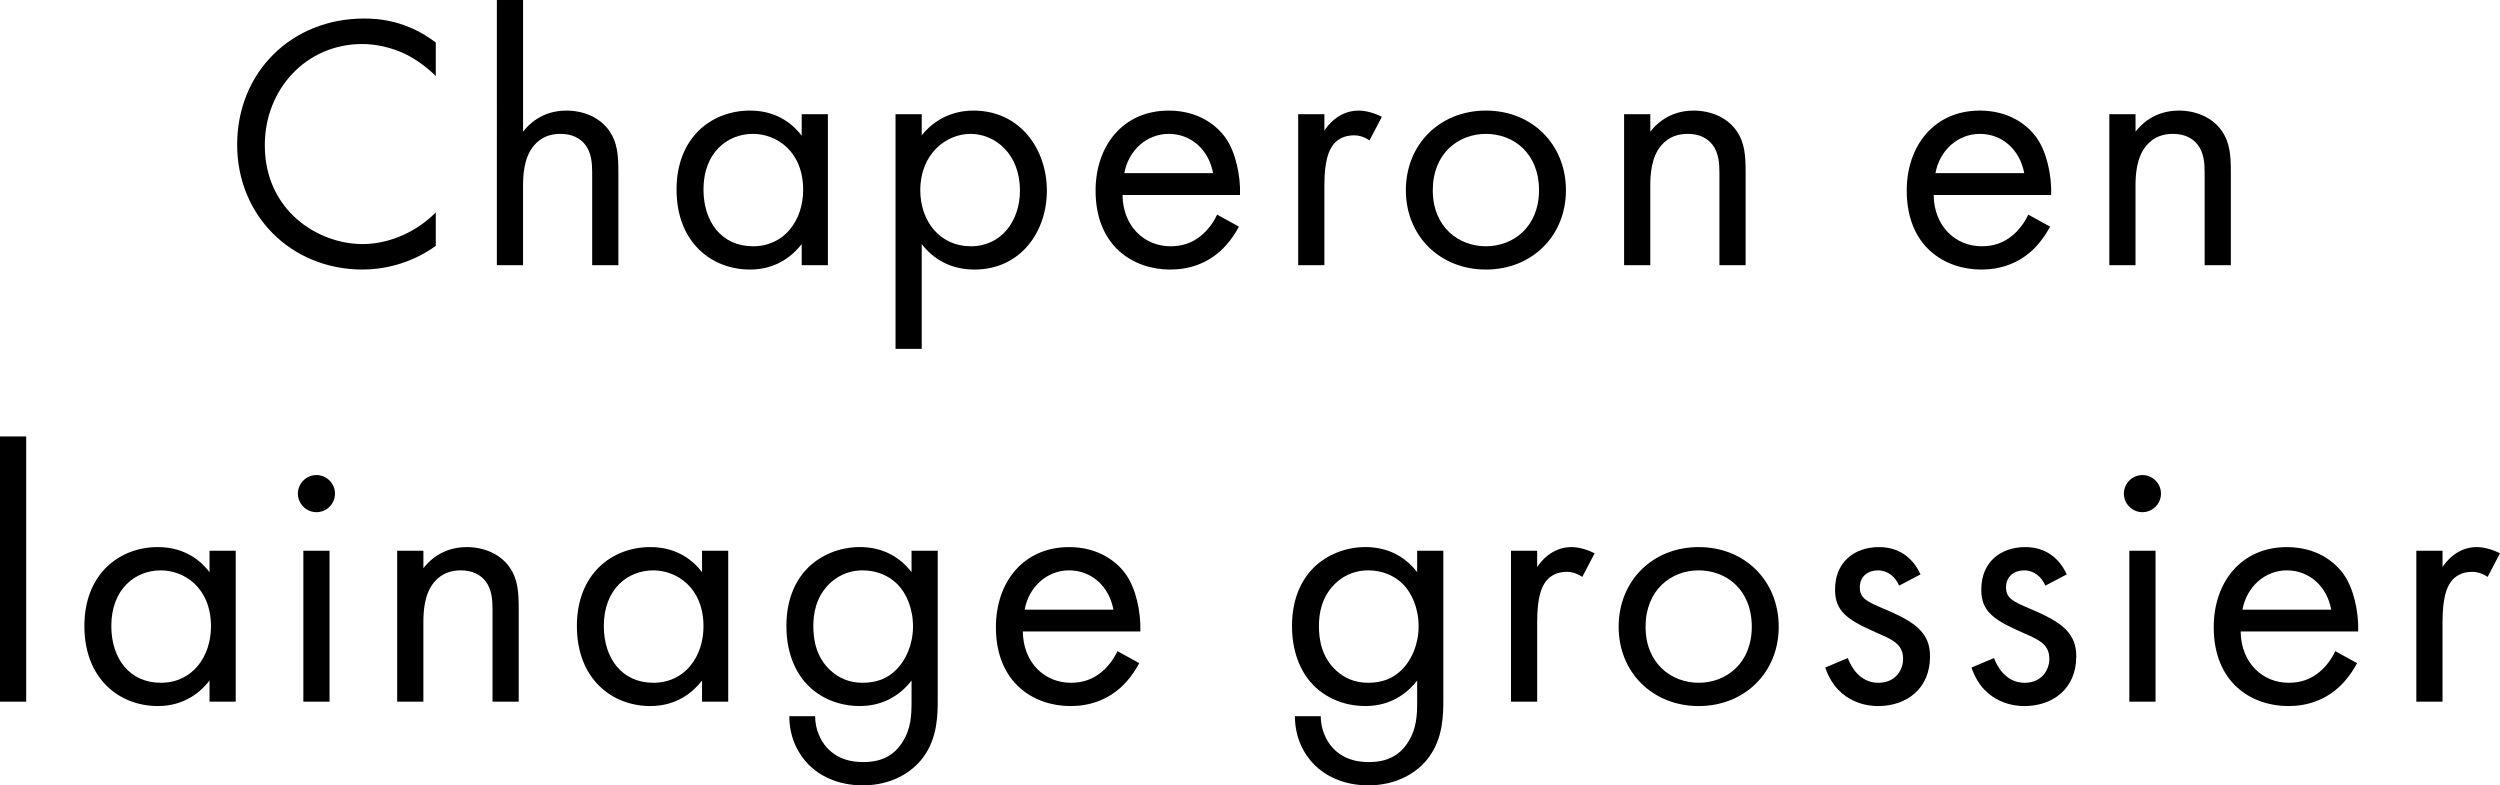 <?xml version="1.0" encoding="iso-8859-1"?>
<!-- Generator: Adobe Illustrator 20.0.0, SVG Export Plug-In . SVG Version: 6.00 Build 0)  -->
<!DOCTYPE svg PUBLIC "-//W3C//DTD SVG 1.1//EN" "http://www.w3.org/Graphics/SVG/1.1/DTD/svg11.dtd">
<svg version="1.1" xmlns="http://www.w3.org/2000/svg" xmlns:xlink="http://www.w3.org/1999/xlink" x="0px" y="0px"
	 viewBox="0 0 288.163 90.525" style="enable-background:new 0 0 288.163 90.525;" xml:space="preserve">
<g id="titre-chaperon">
	<g>
		<g>
			<path d="M50.23,8.763c-0.881-0.88-2.223-1.929-3.648-2.6c-1.468-0.671-3.187-1.09-4.822-1.09
				c-6.457,0-11.237,5.199-11.237,11.657c0,7.589,6.164,11.405,11.279,11.405c1.888,0,3.732-0.546,5.2-1.3
				c1.593-0.797,2.725-1.846,3.229-2.349v3.857c-3.104,2.223-6.332,2.726-8.429,2.726c-8.302,0-14.466-6.289-14.466-14.382
				c0-8.345,6.248-14.551,14.634-14.551c1.678,0,4.906,0.21,8.261,2.768V8.763z"/>
			<path d="M57.272,0h3.019v15.179c0.545-0.713,2.097-2.432,4.99-2.432c2.055,0,3.941,0.838,4.989,2.39
				c0.881,1.3,1.007,2.726,1.007,4.654v10.776h-3.02V19.875c0-1.048-0.084-2.265-0.796-3.187c-0.588-0.755-1.51-1.258-2.852-1.258
				c-1.049,0-2.181,0.293-3.062,1.342c-1.174,1.383-1.258,3.438-1.258,4.696v9.099h-3.019V0z"/>
			<path d="M92.408,13.166h3.019v17.401h-3.019v-2.432c-1.007,1.3-2.894,2.935-5.954,2.935c-4.403,0-8.471-3.103-8.471-9.225
				c0-5.996,4.025-9.099,8.471-9.099c3.354,0,5.157,1.845,5.954,2.893V13.166z M81.087,21.846c0,3.731,2.097,6.541,5.702,6.541
				c3.69,0,5.787-3.061,5.787-6.499c0-4.486-3.104-6.457-5.787-6.457C83.812,15.431,81.087,17.61,81.087,21.846z"/>
			<path d="M106.243,40.212h-3.019V13.166h3.019v2.432c2.055-2.558,4.696-2.851,5.954-2.851c5.451,0,8.471,4.528,8.471,9.225
				c0,4.78-3.062,9.099-8.345,9.099c-2.81,0-4.78-1.258-6.08-2.935V40.212z M117.564,21.972c0-4.277-2.893-6.541-5.702-6.541
				s-5.786,2.306-5.786,6.499c0,3.564,2.264,6.457,5.828,6.457C115.427,28.387,117.564,25.452,117.564,21.972z"/>
			<path d="M142.805,26.123c-0.504,0.964-1.258,2.013-2.139,2.809c-1.594,1.426-3.564,2.139-5.786,2.139
				c-4.193,0-8.597-2.642-8.597-9.099c0-5.199,3.188-9.225,8.429-9.225c3.396,0,5.535,1.677,6.583,3.187
				c1.09,1.552,1.719,4.235,1.636,6.541h-13.544c0.042,3.606,2.516,5.912,5.535,5.912c1.425,0,2.558-0.419,3.563-1.258
				c0.797-0.671,1.426-1.552,1.804-2.39L142.805,26.123z M139.827,19.959c-0.503-2.726-2.558-4.528-5.115-4.528
				s-4.654,1.929-5.116,4.528H139.827z"/>
			<path d="M149.637,13.166h3.019v1.887c0.294-0.461,1.594-2.306,3.941-2.306c0.923,0,1.929,0.335,2.684,0.713l-1.425,2.725
				c-0.672-0.461-1.301-0.587-1.762-0.587c-1.216,0-1.971,0.504-2.432,1.091c-0.504,0.671-1.007,1.845-1.007,4.696v9.183h-3.019
				V13.166z"/>
			<path d="M162.047,21.93c0-5.283,3.9-9.183,9.226-9.183s9.225,3.899,9.225,9.183s-3.941,9.141-9.225,9.141
				C165.988,31.07,162.047,27.213,162.047,21.93z M165.15,21.93c0,4.276,3.019,6.457,6.122,6.457c3.145,0,6.122-2.222,6.122-6.457
				c0-4.277-2.936-6.499-6.122-6.499C168.085,15.431,165.15,17.694,165.15,21.93z"/>
			<path d="M187.204,13.166h3.019v2.013c0.545-0.713,2.097-2.432,4.99-2.432c2.055,0,3.941,0.838,4.989,2.39
				c0.881,1.3,1.007,2.726,1.007,4.654v10.776h-3.02V19.875c0-1.048-0.084-2.265-0.796-3.187c-0.588-0.755-1.51-1.258-2.852-1.258
				c-1.049,0-2.181,0.293-3.062,1.342c-1.174,1.383-1.258,3.438-1.258,4.696v9.099h-3.019V13.166z"/>
			<path d="M236.302,26.123c-0.503,0.964-1.258,2.013-2.139,2.809c-1.594,1.426-3.564,2.139-5.786,2.139
				c-4.193,0-8.597-2.642-8.597-9.099c0-5.199,3.188-9.225,8.429-9.225c3.396,0,5.535,1.677,6.583,3.187
				c1.09,1.552,1.719,4.235,1.636,6.541h-13.544c0.042,3.606,2.516,5.912,5.534,5.912c1.426,0,2.559-0.419,3.564-1.258
				c0.797-0.671,1.426-1.552,1.803-2.39L236.302,26.123z M233.324,19.959c-0.503-2.726-2.558-4.528-5.115-4.528
				s-4.654,1.929-5.116,4.528H233.324z"/>
			<path d="M243.134,13.166h3.019v2.013c0.545-0.713,2.097-2.432,4.99-2.432c2.055,0,3.941,0.838,4.989,2.39
				c0.881,1.3,1.007,2.726,1.007,4.654v10.776h-3.02V19.875c0-1.048-0.084-2.265-0.796-3.187c-0.588-0.755-1.51-1.258-2.852-1.258
				c-1.049,0-2.181,0.293-3.062,1.342c-1.174,1.383-1.258,3.438-1.258,4.696v9.099h-3.019V13.166z"/>
			<path d="M3.019,50.313v30.567H0V50.313H3.019z"/>
			<path d="M24.151,63.479h3.019v17.401h-3.019v-2.432c-1.007,1.3-2.894,2.935-5.954,2.935c-4.403,0-8.471-3.103-8.471-9.225
				c0-5.996,4.025-9.099,8.471-9.099c3.354,0,5.157,1.845,5.954,2.893V63.479z M12.83,72.159c0,3.731,2.097,6.541,5.702,6.541
				c3.69,0,5.787-3.061,5.787-6.499c0-4.486-3.104-6.457-5.787-6.457C15.556,65.744,12.83,67.924,12.83,72.159z"/>
			<path d="M36.477,54.758c1.174,0,2.138,0.964,2.138,2.139c0,1.174-0.964,2.139-2.138,2.139c-1.175,0-2.139-0.965-2.139-2.139
				C34.338,55.722,35.302,54.758,36.477,54.758z M37.985,63.479v17.401h-3.019V63.479H37.985z"/>
			<path d="M45.784,63.479h3.019v2.013c0.545-0.713,2.097-2.432,4.99-2.432c2.055,0,3.941,0.838,4.989,2.39
				c0.881,1.3,1.007,2.726,1.007,4.654v10.776h-3.02V70.188c0-1.049-0.084-2.265-0.796-3.187c-0.588-0.755-1.51-1.258-2.852-1.258
				c-1.049,0-2.181,0.293-3.062,1.342c-1.174,1.384-1.258,3.438-1.258,4.696v9.099h-3.019V63.479z"/>
			<path d="M80.92,63.479h3.019v17.401H80.92v-2.432c-1.007,1.3-2.894,2.935-5.954,2.935c-4.403,0-8.471-3.103-8.471-9.225
				c0-5.996,4.025-9.099,8.471-9.099c3.354,0,5.157,1.845,5.954,2.893V63.479z M69.599,72.159c0,3.731,2.097,6.541,5.702,6.541
				c3.69,0,5.787-3.061,5.787-6.499c0-4.486-3.104-6.457-5.787-6.457C72.324,65.744,69.599,67.924,69.599,72.159z"/>
			<path d="M105.069,63.479h3.019v16.982c0,1.887,0,4.57-1.677,6.834c-1.3,1.762-3.69,3.229-6.961,3.229
				c-2.977,0-5.031-1.175-6.206-2.349c-1.174-1.174-2.264-3.061-2.264-5.619h2.977c0,1.468,0.588,2.768,1.342,3.606
				c1.259,1.384,2.852,1.678,4.193,1.678c2.139,0,3.606-0.755,4.612-2.433c0.881-1.426,0.965-2.977,0.965-4.444v-2.516
				c-1.007,1.3-2.894,2.935-5.954,2.935c-2.558,0-4.612-1.006-5.954-2.348c-1.175-1.174-2.517-3.354-2.517-6.877
				c0-3.396,1.258-5.493,2.517-6.751c1.467-1.426,3.605-2.348,5.954-2.348c2.558,0,4.57,1.09,5.954,2.893V63.479z M95.509,67.379
				c-1.468,1.51-1.761,3.354-1.761,4.78c0,1.51,0.293,3.564,1.971,5.115c0.964,0.881,2.139,1.426,3.731,1.426
				c1.594,0,2.852-0.503,3.816-1.468c1.174-1.132,1.971-2.977,1.971-5.031s-0.755-3.857-1.846-4.906
				c-0.964-0.964-2.39-1.551-3.941-1.551C97.605,65.744,96.348,66.54,95.509,67.379z"/>
			<path d="M131.316,76.437c-0.504,0.964-1.258,2.013-2.139,2.809c-1.594,1.426-3.564,2.139-5.786,2.139
				c-4.193,0-8.597-2.642-8.597-9.099c0-5.199,3.188-9.225,8.429-9.225c3.396,0,5.535,1.677,6.583,3.187
				c1.09,1.551,1.719,4.234,1.636,6.541h-13.544c0.042,3.606,2.516,5.912,5.535,5.912c1.425,0,2.558-0.419,3.563-1.258
				c0.797-0.671,1.426-1.552,1.804-2.39L131.316,76.437z M128.339,70.272c-0.503-2.726-2.558-4.528-5.115-4.528
				s-4.654,1.929-5.116,4.528H128.339z"/>
			<path d="M163.348,63.479h3.019v16.982c0,1.887,0,4.57-1.677,6.834c-1.3,1.762-3.69,3.229-6.961,3.229
				c-2.977,0-5.031-1.175-6.205-2.349c-1.175-1.174-2.265-3.061-2.265-5.619h2.977c0,1.468,0.588,2.768,1.342,3.606
				c1.259,1.384,2.852,1.678,4.193,1.678c2.139,0,3.606-0.755,4.612-2.433c0.881-1.426,0.965-2.977,0.965-4.444v-2.516
				c-1.007,1.3-2.894,2.935-5.954,2.935c-2.558,0-4.612-1.006-5.954-2.348c-1.175-1.174-2.517-3.354-2.517-6.877
				c0-3.396,1.259-5.493,2.517-6.751c1.467-1.426,3.605-2.348,5.954-2.348c2.558,0,4.57,1.09,5.954,2.893V63.479z M153.787,67.379
				c-1.468,1.51-1.761,3.354-1.761,4.78c0,1.51,0.293,3.564,1.971,5.115c0.964,0.881,2.139,1.426,3.731,1.426
				c1.594,0,2.852-0.503,3.816-1.468c1.174-1.132,1.971-2.977,1.971-5.031s-0.755-3.857-1.846-4.906
				c-0.964-0.964-2.39-1.551-3.941-1.551C155.884,65.744,154.626,66.54,153.787,67.379z"/>
			<path d="M174.164,63.479h3.019v1.887c0.294-0.461,1.594-2.306,3.941-2.306c0.923,0,1.929,0.335,2.684,0.712l-1.425,2.726
				c-0.672-0.461-1.301-0.587-1.762-0.587c-1.216,0-1.971,0.504-2.432,1.091c-0.504,0.671-1.007,1.845-1.007,4.696v9.183h-3.019
				V63.479z"/>
			<path d="M186.573,72.243c0-5.283,3.9-9.183,9.226-9.183s9.225,3.899,9.225,9.183s-3.941,9.141-9.225,9.141
				S186.573,77.526,186.573,72.243z M189.677,72.243c0,4.277,3.019,6.457,6.122,6.457c3.145,0,6.121-2.222,6.121-6.457
				c0-4.277-2.935-6.499-6.121-6.499C192.611,65.744,189.677,68.008,189.677,72.243z"/>
			<path d="M218.9,67.505c-0.419-1.007-1.3-1.761-2.432-1.761c-1.091,0-2.097,0.629-2.097,1.971c0,1.258,0.839,1.635,2.81,2.474
				c2.516,1.048,3.689,1.845,4.36,2.684c0.755,0.923,0.923,1.845,0.923,2.81c0,3.647-2.642,5.702-5.996,5.702
				c-0.713,0-4.612-0.084-6.08-4.444l2.6-1.091c0.335,0.923,1.342,2.852,3.522,2.852c1.971,0,2.851-1.468,2.851-2.768
				c0-1.635-1.174-2.18-2.809-2.893c-2.097-0.923-3.438-1.594-4.235-2.559c-0.671-0.838-0.797-1.677-0.797-2.558
				c0-3.061,2.139-4.863,5.073-4.863c0.923,0,3.396,0.167,4.78,3.145L218.9,67.505z"/>
			<path d="M235.755,67.505c-0.419-1.007-1.3-1.761-2.432-1.761c-1.091,0-2.097,0.629-2.097,1.971c0,1.258,0.839,1.635,2.81,2.474
				c2.516,1.048,3.689,1.845,4.36,2.684c0.755,0.923,0.923,1.845,0.923,2.81c0,3.647-2.642,5.702-5.996,5.702
				c-0.713,0-4.612-0.084-6.08-4.444l2.6-1.091c0.335,0.923,1.342,2.852,3.522,2.852c1.971,0,2.851-1.468,2.851-2.768
				c0-1.635-1.174-2.18-2.809-2.893c-2.097-0.923-3.438-1.594-4.235-2.559c-0.671-0.838-0.797-1.677-0.797-2.558
				c0-3.061,2.139-4.863,5.074-4.863c0.922,0,3.396,0.167,4.779,3.145L235.755,67.505z"/>
			<path d="M246.949,54.758c1.174,0,2.138,0.964,2.138,2.139c0,1.174-0.964,2.139-2.138,2.139c-1.175,0-2.139-0.965-2.139-2.139
				C244.811,55.722,245.774,54.758,246.949,54.758z M248.458,63.479v17.401h-3.019V63.479H248.458z"/>
			<path d="M271.688,76.437c-0.504,0.964-1.258,2.013-2.139,2.809c-1.594,1.426-3.564,2.139-5.786,2.139
				c-4.193,0-8.597-2.642-8.597-9.099c0-5.199,3.188-9.225,8.429-9.225c3.396,0,5.535,1.677,6.583,3.187
				c1.09,1.551,1.719,4.234,1.636,6.541H258.27c0.042,3.606,2.516,5.912,5.535,5.912c1.425,0,2.558-0.419,3.563-1.258
				c0.797-0.671,1.426-1.552,1.804-2.39L271.688,76.437z M268.71,70.272c-0.503-2.726-2.558-4.528-5.115-4.528
				s-4.654,1.929-5.116,4.528H268.71z"/>
			<path d="M278.52,63.479h3.019v1.887c0.294-0.461,1.594-2.306,3.941-2.306c0.923,0,1.929,0.335,2.684,0.712l-1.425,2.726
				c-0.672-0.461-1.301-0.587-1.762-0.587c-1.216,0-1.971,0.504-2.432,1.091c-0.504,0.671-1.007,1.845-1.007,4.696v9.183h-3.019
				V63.479z"/>
		</g>
	</g>
</g>
<g id="Calque_1">
</g>
</svg>
